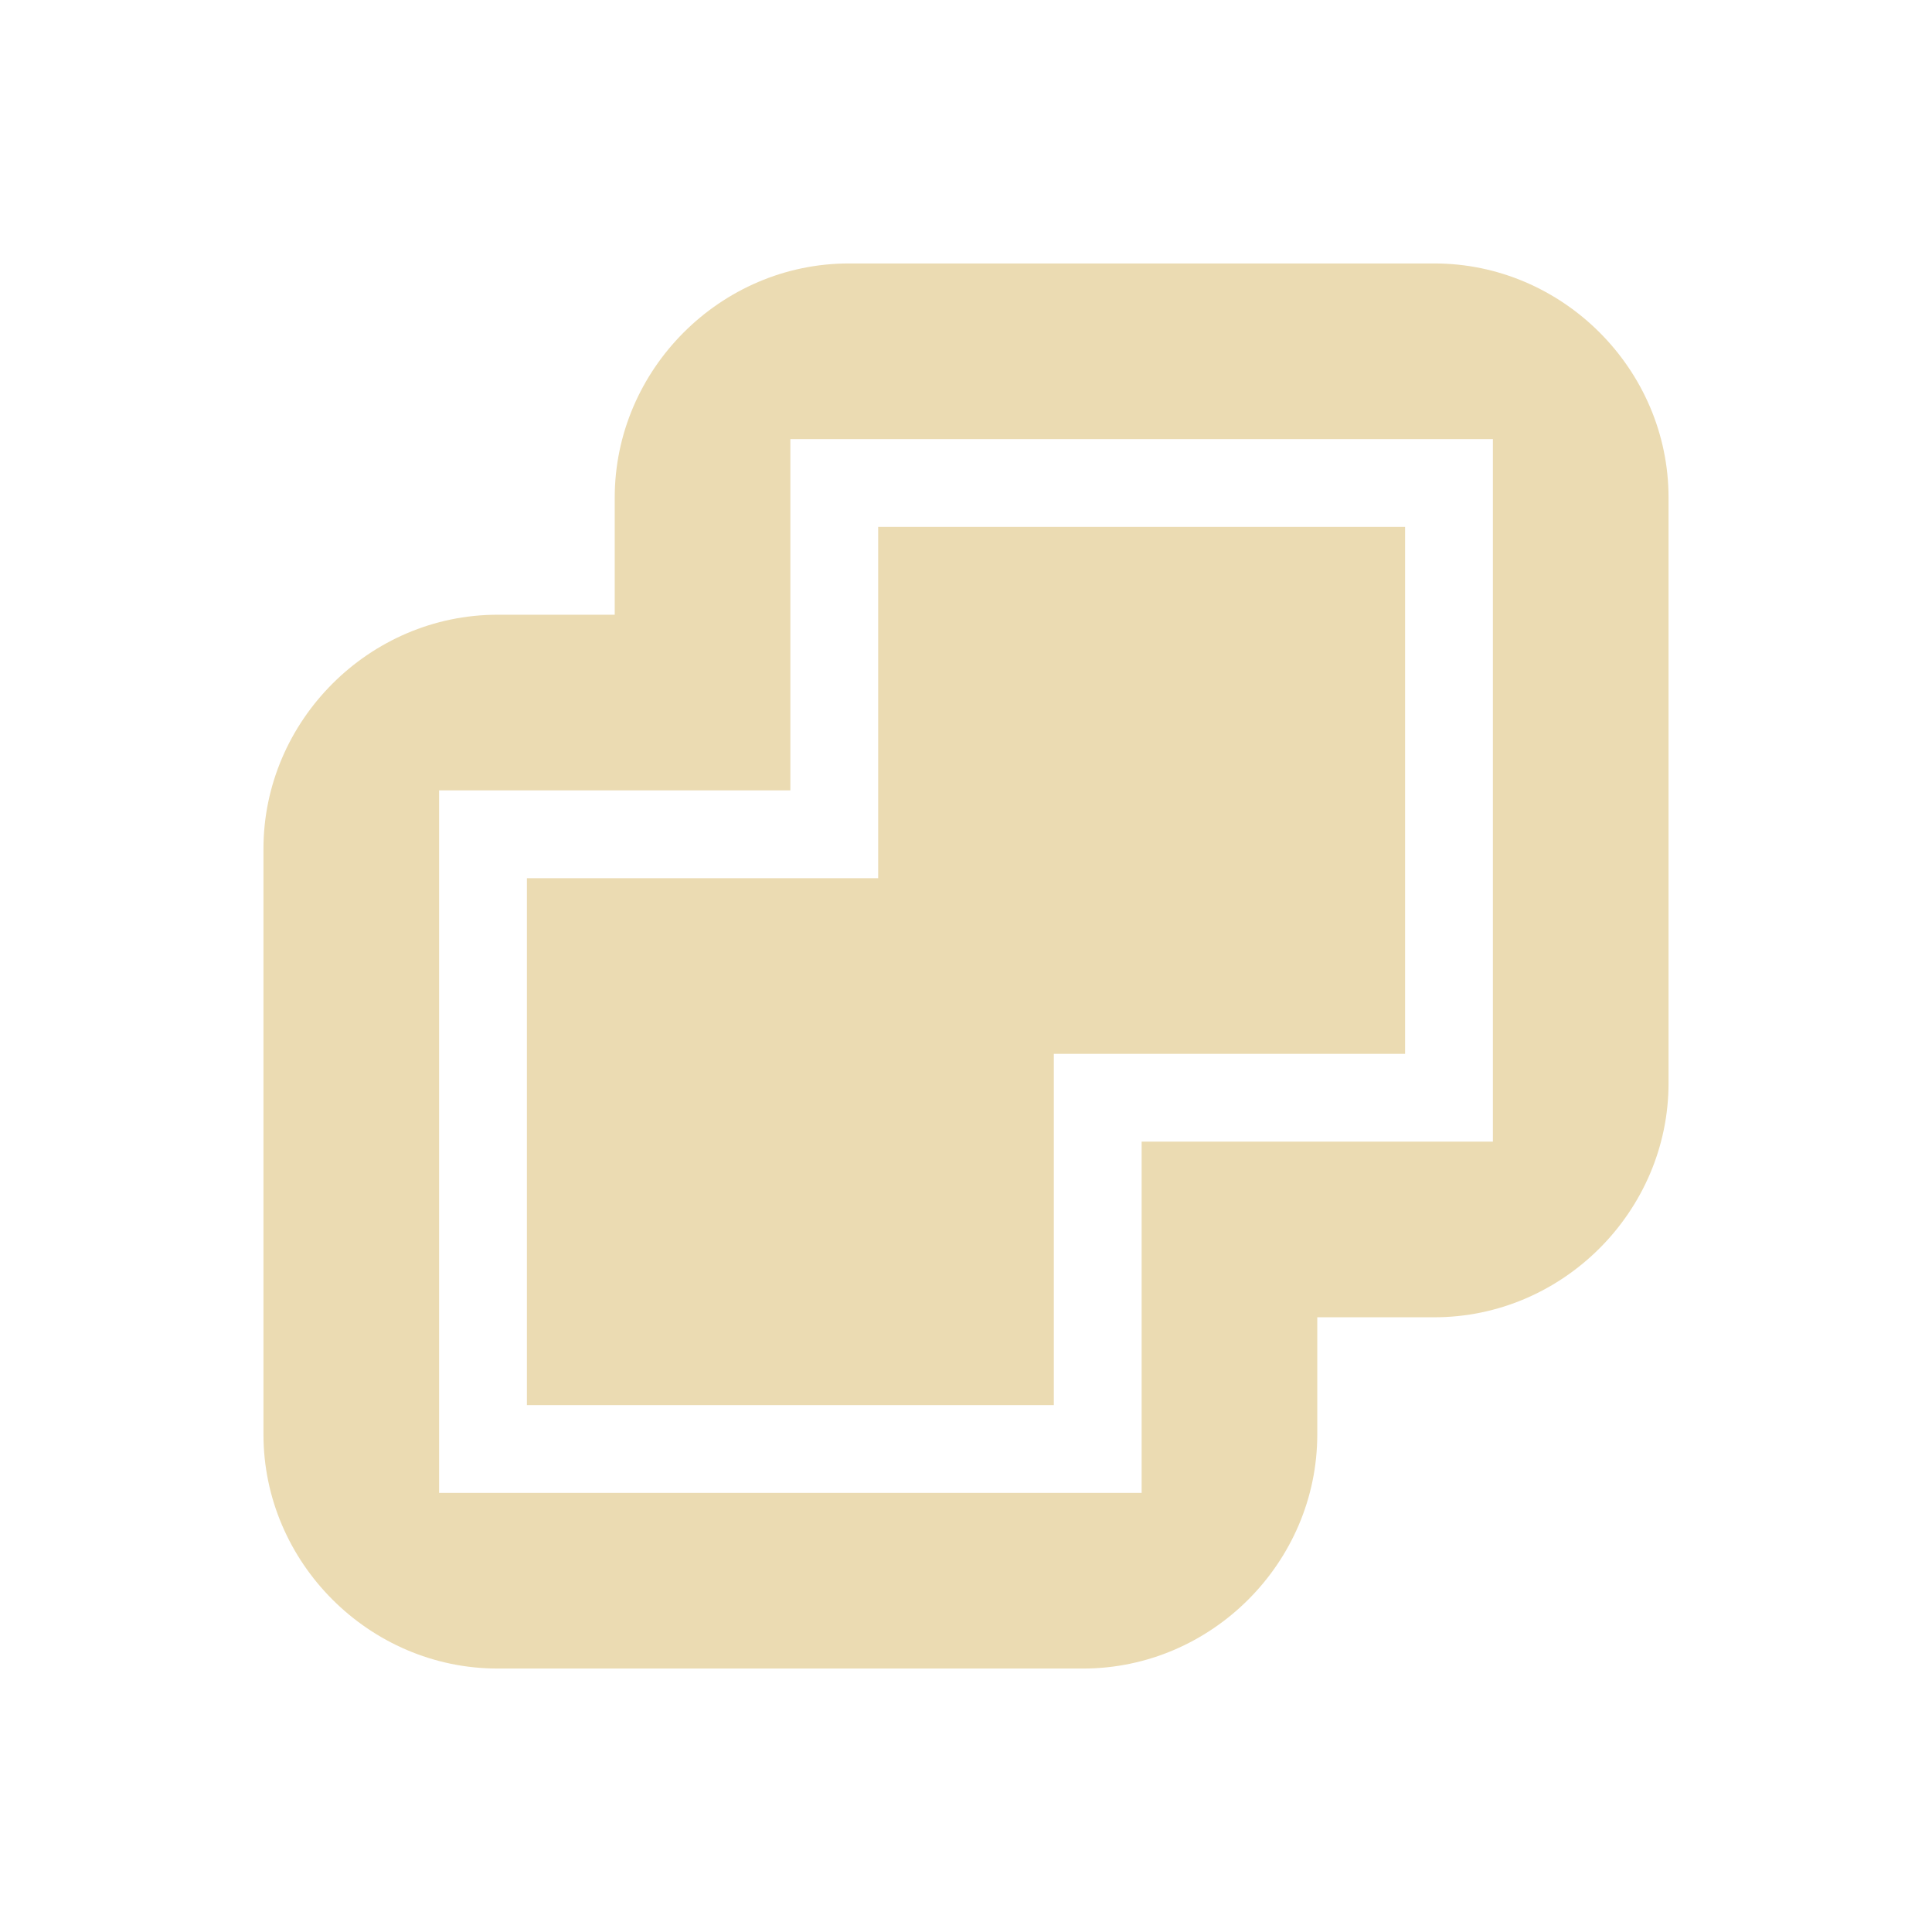 <svg width="22" height="22" version="1.1" xmlns="http://www.w3.org/2000/svg">
  <defs>
    <style type="text/css">.ColorScheme-Text { color:#ebdbb2; } .ColorScheme-Highlight { color:#458588; }</style>
  </defs>
  <path class="ColorScheme-Text" d="m9.666 3c-1.46 0-2.666 1.206-2.666 2.666v1.334h-1.334c-1.46 0-2.666 1.206-2.666 2.666v6.668c0 1.46 1.206 2.666 2.666 2.666h6.668c1.46 0 2.666-1.206 2.666-2.666v-1.334h1.334c1.46 0 2.666-1.206 2.666-2.666v-6.668c0-1.46-1.206-2.666-2.666-2.666zm-0.666 2h8v8h-4v4h-8v-8h4zm1 1v4h-4v6h6v-4h4v-6z" fill="currentColor"/>
</svg>
